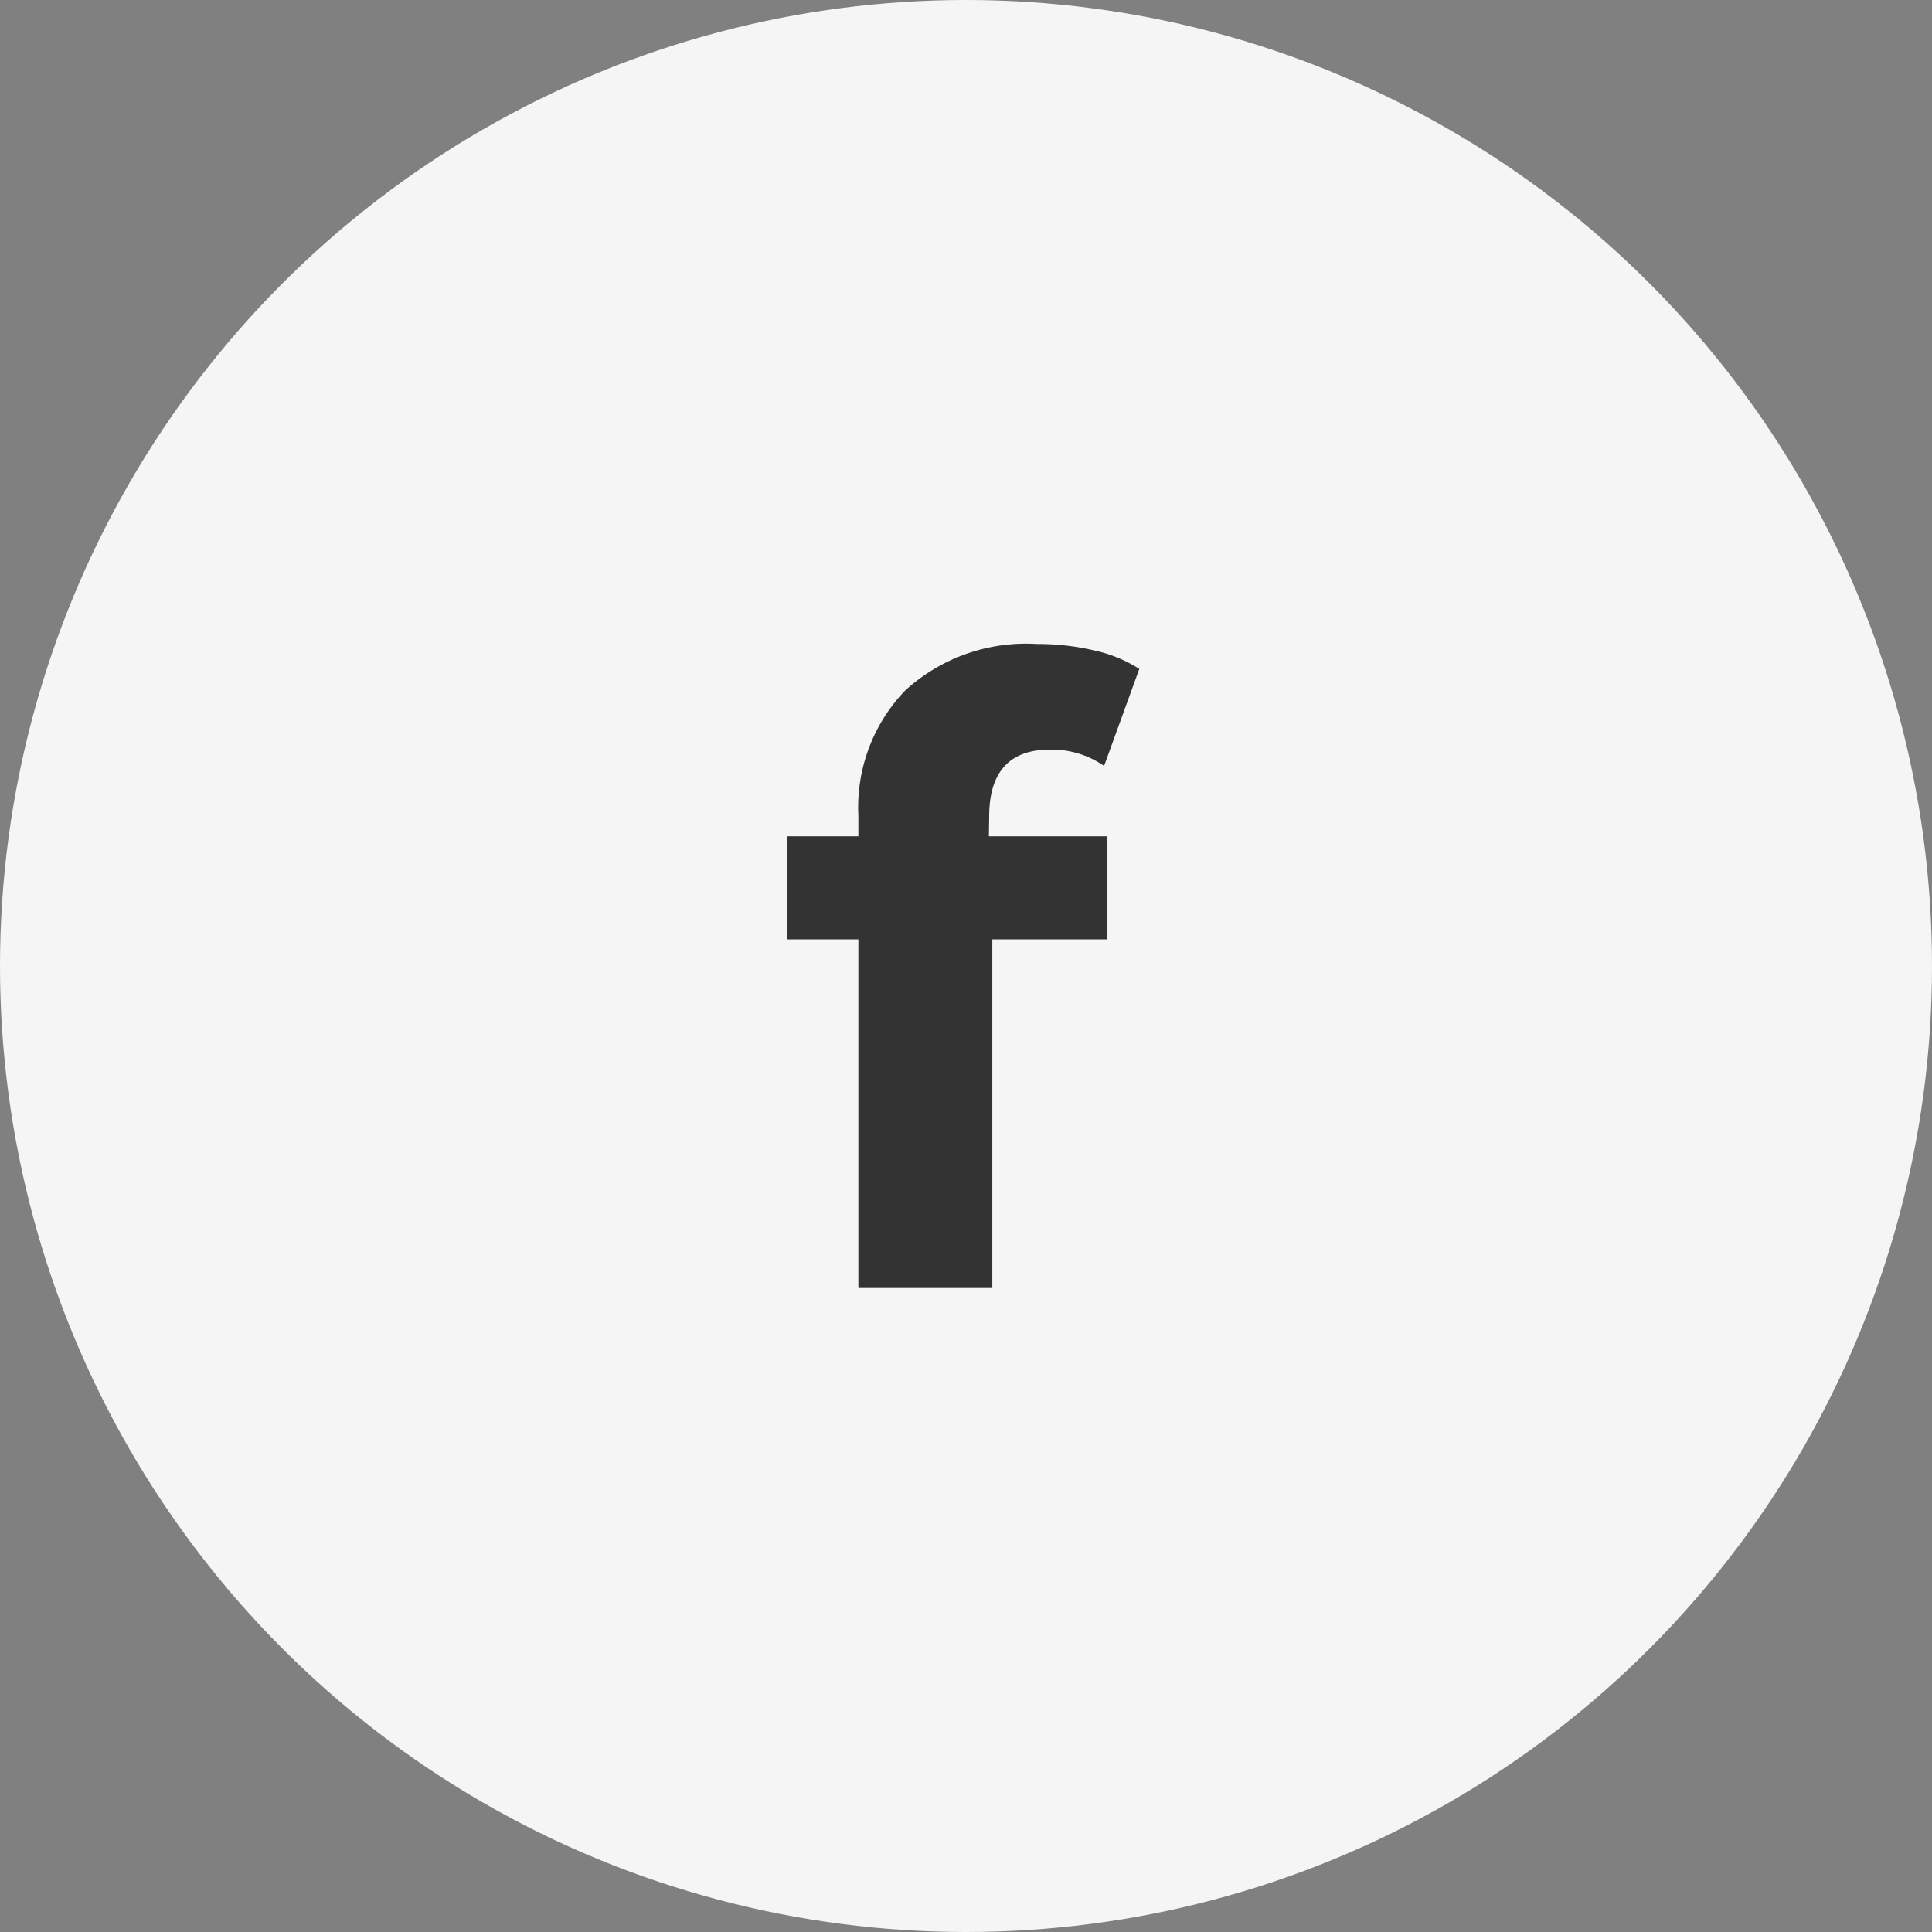 <svg xmlns="http://www.w3.org/2000/svg" width="54" height="54" viewBox="0 0 54 54"><rect x="0" y="0" width="54" height="54" fill="#808080" stroke="none"/><defs><style>.a{fill:#f5f5f5;}.b{fill:#333;}</style></defs><g transform="translate(-1222 -557)"><circle class="a" cx="27" cy="27" r="27" transform="translate(1222 557)"/><g transform="translate(813.711 202.52)"><path class="b" d="M435.929,377.856h3.312v2.88h-3.216v9.744h-3.744v-9.744h-1.992v-2.88h1.992v-.576a4.71,4.71,0,0,1,1.308-3.5,5.008,5.008,0,0,1,3.684-1.3,6.873,6.873,0,0,1,1.6.18,3.881,3.881,0,0,1,1.26.516l-.984,2.712a2.561,2.561,0,0,0-1.512-.456q-1.7,0-1.7,1.872Z" transform="translate(0 0)"/></g></g></svg>